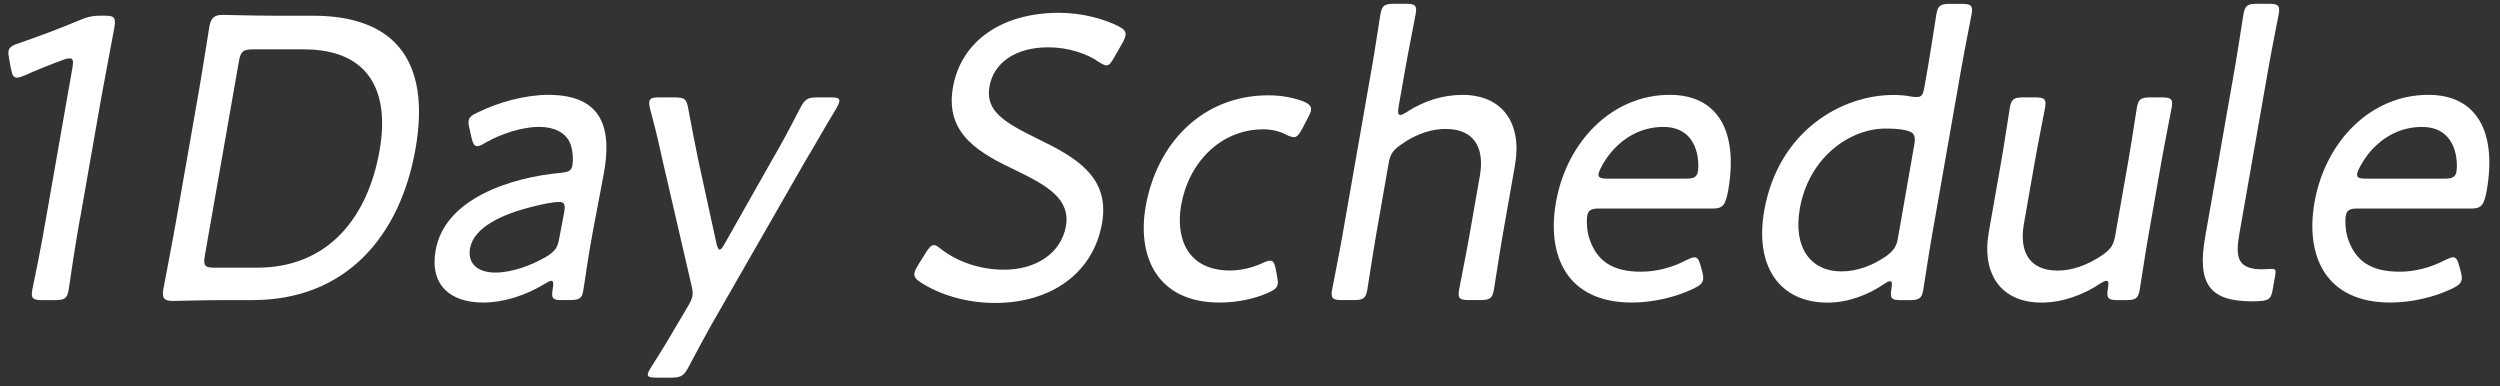 <?xml version="1.0" encoding="UTF-8"?><svg id="_レイヤー_2" xmlns="http://www.w3.org/2000/svg" width="660" height="102" xmlns:xlink="http://www.w3.org/1999/xlink" viewBox="0 0 660 102"><rect x="0" y="0" width="660" height="102" fill="#333333" stroke="none"/><defs><style>.cls-1{fill:none;}.cls-2{fill:#fff;}.cls-3{clip-path:url(#clippath);}</style><clipPath id="clippath"><rect class="cls-1" width="660" height="102"/></clipPath></defs><g id="_写真"><g class="cls-3"><path class="cls-2" d="M21.14,57.56c-.55,3.14-1.31,7.48-1.85,11.16-.52,3.58-1.05,7.15-1.16,7.8-.4,2.27-1.1,2.71-3.61,2.71h-3.34c-2.51,0-3.06-.43-2.66-2.71.13-.76.79-3.9,1.56-7.69.77-3.79,1.53-8.13,2.08-11.27l6.94-39.55c.32-1.84.25-2.6-.69-2.6-.42,0-1.06.11-1.85.43-3.57,1.3-7.06,2.71-9.9,4.01-1.02.43-1.68.65-2.2.65-.94,0-1.23-.76-1.57-2.38l-.48-2.6c-.16-.87-.26-1.52-.16-2.06.17-.98,1-1.52,2.76-2.06,4.67-1.62,10.92-3.9,15.44-5.85,2.59-1.08,3.7-1.41,6.31-1.41h.84c2.72,0,3.04.54,2.55,3.36-.65,3.68-2.58,13.54-3.42,18.31l-5.57,31.75Z"/><path class="cls-2" d="M59.12,79.23c-4.91,0-12.78.22-13.51.22-2.3,0-2.9-.76-2.48-3.14.13-.76,2.34-12.13,3.44-18.42l5.68-32.4c1.12-6.39,2.89-17.66,3.02-18.42.42-2.38,1.28-3.14,3.58-3.14.73,0,8.53.22,13.44.22h10.34c21.52,0,31.15,11.81,27.07,35.1-4.1,23.4-18.61,39.98-43.05,39.98h-7.52ZM54.09,67.42c-.48,2.71-.05,3.25,2.56,3.25h11.18c18.91,0,29.29-13.33,32.39-30.99,2.72-15.49-2.74-26.65-19.98-26.65h-13.48c-2.61,0-3.23.54-3.7,3.25l-8.97,51.14Z"/><path class="cls-2" d="M148.33,79.23c-2.4,0-2.85-.43-2.41-2.93.27-1.52.17-2.17-.35-2.17-.42,0-.77.22-1.7.76-4.92,3.03-10.8,4.98-16.34,4.98-8.57,0-14.14-4.55-12.53-13.76,2.41-13.76,19.99-19.29,33.05-20.48,2.02-.22,2.81-.54,3.06-1.95.29-1.62.09-4.66-.78-6.28-1.25-2.38-3.91-3.9-7.99-3.9-4.6,0-10.04,1.84-14.09,4.12-1.05.65-1.74.97-2.26.97-.73,0-1.14-.65-1.5-2.17l-.52-2.38c-.25-.98-.34-1.62-.25-2.17.17-.98.89-1.52,2.59-2.28,5.26-2.6,12.39-4.55,18.45-4.55,14.42,0,16.92,8.99,14.56,21.24l-2.87,15.17c-1.09,5.63-1.98,12.46-2.49,15.38-.34,1.95-1.04,2.38-3.45,2.38h-2.19ZM147.55,53.33c-1.57,0-4.17.54-6.35,1.08-8.72,2.06-16.14,5.63-17.11,11.16-.7,4.01,2.01,6.39,6.71,6.39,4.28,0,9.41-1.84,13.49-4.23,2.23-1.41,2.91-2.28,3.34-4.77l1.28-6.72c.38-2.17.2-2.93-1.37-2.93Z"/><path class="cls-2" d="M188.44,84.64c-2.11,3.68-4.29,7.8-6.48,11.92-1.41,2.71-2.12,3.14-4.94,3.14h-3.76c-1.67,0-2.36-.22-2.23-.98.08-.43.4-1.08.97-1.95,3.01-4.66,5.41-8.78,7.05-11.59l2.38-4.01c.73-1.19,1.22-2.17,1.37-3.03.15-.87,0-1.84-.3-3.03l-7.55-32.61c-.98-4.55-1.99-8.88-3.33-13.76-.25-.98-.26-1.52-.18-1.95.15-.87.92-1.08,2.59-1.08h3.97c2.82,0,3.27.43,3.73,3.14.92,4.88,1.73,9.21,2.64,13.54l4.75,21.78c.23,1.08.53,1.73.84,1.73.42,0,.85-.65,1.45-1.73l12.26-21.67c2.54-4.33,4.86-8.67,7.41-13.65,1.42-2.71,2.01-3.14,4.83-3.14h3.45c1.67,0,2.37.22,2.21,1.08-.08.43-.28.98-.86,1.95-3.09,5.09-5.54,9.53-8.04,13.65l-24.23,42.25Z"/><path class="cls-2" d="M290.93,58.96c-2.32,13.22-13.51,21.02-28.24,21.02-7.73,0-14.75-2.27-19.63-5.42-1.31-.87-1.82-1.52-1.65-2.49.09-.54.42-1.19,1.01-2.17l1.89-3.03c.87-1.41,1.53-2.17,2.26-2.17.52,0,1.07.43,1.9,1.08,4.23,3.25,10.12,5.42,16.6,5.42,8.57,0,15.09-4.44,16.33-11.48,1.25-7.15-4.91-10.73-13-14.63-9.54-4.55-19.01-9.53-16.83-21.99,2.18-12.46,13.17-19.72,28.01-19.72,6.06,0,11.94,1.62,15.77,3.58,1.43.76,1.95,1.41,1.78,2.38-.09.54-.31,1.19-.9,2.17l-1.97,3.47c-.91,1.63-1.44,2.28-2.18,2.28-.42,0-1.09-.33-1.94-.87-3.07-2.17-7.99-3.9-13.42-3.9-8.88,0-14.45,4.33-15.49,10.29-1.14,6.5,3.68,9.43,12.72,13.87,10.01,4.88,19.15,9.97,16.98,22.32Z"/><path class="cls-2" d="M337.32,75c-.19,1.08-1.02,1.62-2.72,2.38-3.5,1.52-7.96,2.49-12.66,2.49-16.51,0-21.78-12.24-19.48-25.35,2.93-16.69,14.97-29.36,32.42-29.36,3.45,0,6.68.65,9.22,1.62,1.56.65,2.18,1.3,1.99,2.38-.08.43-.28.98-.74,1.84l-1.42,2.71c-.93,1.73-1.48,2.49-2.32,2.49-.52,0-1.22-.22-2.08-.65-1.62-.87-3.72-1.41-6.02-1.41-11.28,0-19.72,8.78-21.69,20.04-1.46,8.34,1.37,17.23,12.96,17.23,2.72,0,5.88-.76,8.26-1.84,1.14-.54,1.8-.76,2.33-.76.84,0,1.12.76,1.46,2.38l.32,1.73c.16.87.26,1.52.16,2.06Z"/><path class="cls-2" d="M363.23,62.43c-.84,4.77-2.01,12.68-2.26,14.08-.4,2.27-1.1,2.71-3.61,2.71h-3.03c-2.51,0-3.06-.43-2.66-2.71.25-1.41,1.81-9.1,2.68-14.08l7.81-44.53c.86-4.88,1.98-12.46,2.28-14.19.4-2.27,1.1-2.71,3.61-2.71h3.03c2.51,0,3.06.43,2.66,2.71-.29,1.63-1.82,9.21-2.7,14.19l-1.79,10.18c-.27,1.52-.19,2.28.44,2.28.31,0,1-.33,1.82-.87,4.36-2.82,9.35-4.44,14.57-4.44,10.66,0,15.8,7.58,13.88,18.53l-3.31,18.85c-.87,4.98-2,12.57-2.26,14.08-.4,2.27-1.1,2.71-3.61,2.71h-2.92c-2.51,0-3.06-.43-2.66-2.71.27-1.52,1.84-9.32,2.68-14.08l2.81-16.04c1.33-7.58-1.7-12.35-9.01-12.35-3.66,0-7.63,1.19-11.8,4.12-2.15,1.52-2.84,2.49-3.28,4.98l-3.38,19.29Z"/><path class="cls-2" d="M449.37,71.64c.25.98.34,1.62.25,2.17-.17.98-.91,1.63-2.51,2.38-4.91,2.38-10.99,3.68-16.32,3.68-17.13,0-22.49-12.35-20.02-26.44,2.81-16.04,14.8-28.39,30.05-28.39,12.85,0,18.12,9.86,15.42,25.24-.7,4.01-1.57,4.77-3.97,4.77h-30.19c-1.98,0-2.79.43-3.06,1.95-.21,1.19-.11,4.23.67,6.28,1.96,5.53,5.83,8.45,13.56,8.45,3.97,0,8.13-1.08,11.69-2.93,1.14-.54,1.82-.87,2.45-.87.73,0,1.14.65,1.59,2.28l.38,1.41ZM448.26,45.21c.21-1.19.1-3.58-.36-5.09-1.07-4.01-3.86-6.61-8.77-6.61-5.95,0-10.86,2.92-14.35,7.37-1.23,1.62-2.56,3.9-2.75,4.98-.17.98.5,1.3,2.18,1.3h21c1.98,0,2.79-.43,3.06-1.95Z"/><path class="cls-2" d="M501.73,79.23c-2.4,0-2.85-.43-2.37-3.14.23-1.3.11-1.84-.41-1.84-.31,0-.65.11-1.6.76-4.15,2.82-9.42,4.88-14.85,4.88-12.75,0-19.31-9.64-16.74-24.27,3.69-21.02,20.4-30.55,34.09-30.55,1.57,0,3.22.11,4.73.43.61.11,1.03.11,1.44.11,1.36,0,1.68-.65,2.04-2.71l.87-4.98c.87-4.98,2.03-12.78,2.28-14.19.4-2.27,1.1-2.71,3.61-2.71h3.03c2.51,0,3.06.43,2.66,2.71-.25,1.41-1.82,9.21-2.7,14.19l-7.81,44.53c-.86,4.88-2.01,12.68-2.26,14.08-.4,2.27-1.1,2.71-3.61,2.71h-2.4ZM497.77,33.94c-9.3,0-20.22,7.48-22.62,21.13-1.82,10.4,2.94,16.58,10.99,16.58,4.07,0,8.21-1.52,11.78-4.01,2.04-1.52,2.74-2.49,3.15-4.88l4.29-24.49c.46-2.6-.04-3.36-2.34-3.9-1.51-.33-3.16-.43-5.25-.43Z"/><path class="cls-2" d="M559.08,79.23c-2.51,0-3.06-.43-2.58-3.14.25-1.41.13-1.95-.39-1.95-.31,0-.87.22-1.7.76-4.61,3.03-9.96,4.98-15.5,4.98-10.55,0-15.82-7.48-13.88-18.53l3.31-18.85c.86-4.88,2.01-12.68,2.26-14.08.4-2.28,1.1-2.71,3.61-2.71h3.03c2.51,0,3.06.43,2.66,2.71-.25,1.41-1.83,9.21-2.68,14.08l-2.91,16.58c-1.33,7.58,1.6,12.35,8.91,12.35,3.66,0,7.75-1.3,12.02-4.23,2.04-1.52,2.74-2.49,3.17-4.98l3.46-19.72c.86-4.88,2.01-12.68,2.26-14.08.4-2.28,1.1-2.71,3.61-2.71h2.92c2.51,0,3.06.43,2.66,2.71-.25,1.41-1.82,9.21-2.68,14.08l-3.5,19.94c-.86,4.88-2.01,12.68-2.26,14.08-.4,2.27-1.1,2.71-3.61,2.71h-2.19Z"/><path class="cls-2" d="M597.17,79.44c-.96.11-1.79.11-2.63.11-11.28,0-14.54-4.66-12.37-17.01l7.83-44.64c.87-4.98,2.03-12.78,2.28-14.19.4-2.27,1.1-2.71,3.61-2.71h3.03c2.51,0,3.06.43,2.66,2.71-.25,1.41-1.82,9.21-2.7,14.19l-7.7,43.88c-1.1,6.28-.36,9.21,5.78,9.32.94,0,2.11-.11,2.84-.11,1.04,0,1.07.43.83,1.84l-.67,3.79c-.34,1.95-.87,2.6-2.79,2.82Z"/><path class="cls-2" d="M649.63,71.64c.25.98.34,1.62.25,2.17-.17.98-.91,1.63-2.51,2.38-4.91,2.38-10.99,3.68-16.32,3.68-17.13,0-22.49-12.35-20.02-26.44,2.81-16.04,14.8-28.39,30.05-28.39,12.85,0,18.12,9.86,15.42,25.24-.7,4.01-1.57,4.77-3.97,4.77h-30.19c-1.98,0-2.79.43-3.06,1.95-.21,1.19-.11,4.23.67,6.28,1.96,5.53,5.83,8.45,13.56,8.45,3.97,0,8.13-1.08,11.69-2.93,1.14-.54,1.82-.87,2.45-.87.73,0,1.14.65,1.59,2.28l.38,1.41ZM648.52,45.21c.21-1.19.1-3.58-.36-5.09-1.07-4.01-3.86-6.61-8.77-6.61-5.95,0-10.86,2.92-14.35,7.37-1.23,1.62-2.56,3.9-2.75,4.98-.17.98.5,1.3,2.18,1.3h21c1.98,0,2.79-.43,3.06-1.95Z"/></g></g></svg>